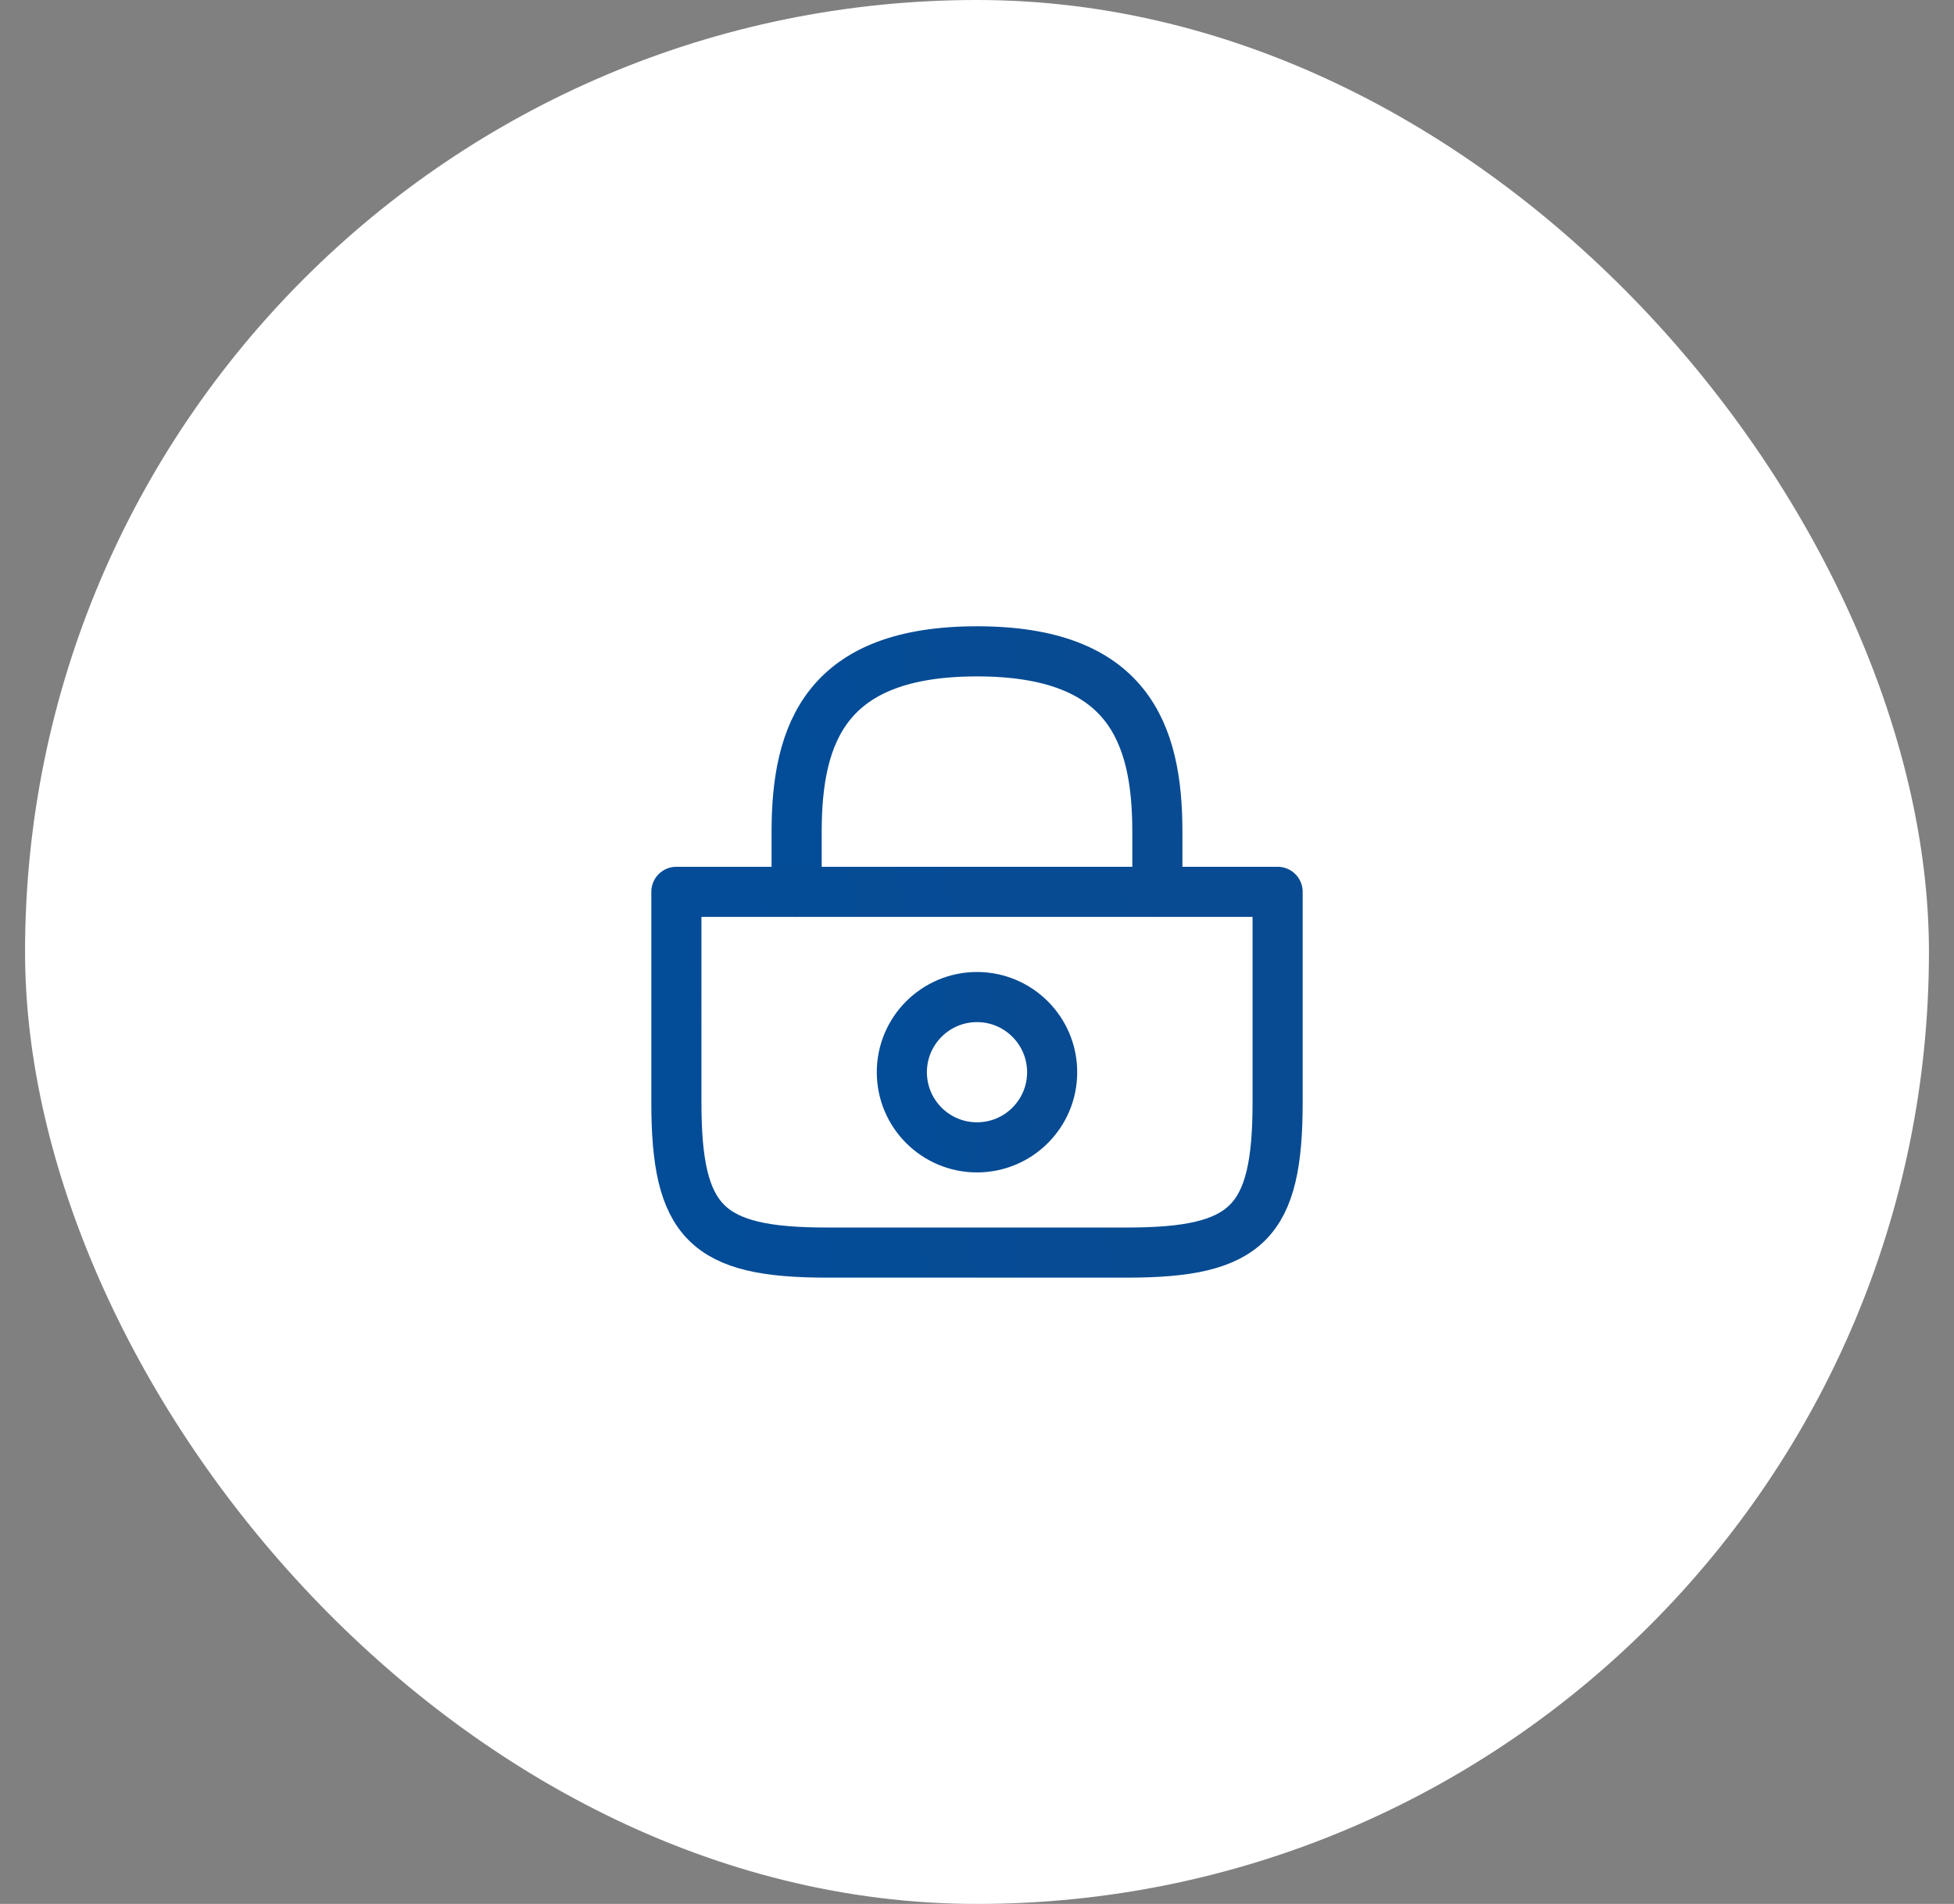<svg width="39" height="38" viewBox="0 0 39 38" fill="none" xmlns="http://www.w3.org/2000/svg">
<rect x="0" y="0" width="39" height="38" fill="#808080" stroke="none"/>
<rect x="38.5" y="38" width="38" height="38" rx="19" transform="rotate(-180 38.5 38)" fill="white"/>
<path d="M15.9 17.8V16.6C15.9 14.614 16.5 13 19.5 13C22.5 13 23.1 14.614 23.1 16.6V17.8" stroke="#F5F5F5" stroke-linecap="round" stroke-linejoin="round"/>
<path d="M15.9 17.8V16.6C15.9 14.614 16.5 13 19.5 13C22.5 13 23.1 14.614 23.1 16.6V17.8" stroke="url(#paint0_linear_1933_34009)" stroke-linecap="round" stroke-linejoin="round"/>
<path d="M19.5 22.9C20.328 22.9 21 22.229 21 21.4C21 20.572 20.328 19.9 19.5 19.9C18.672 19.9 18 20.572 18 21.4C18 22.229 18.672 22.9 19.5 22.9Z" stroke="#F5F5F5" stroke-linecap="round" stroke-linejoin="round"/>
<path d="M19.5 22.9C20.328 22.9 21 22.229 21 21.4C21 20.572 20.328 19.9 19.5 19.9C18.672 19.9 18 20.572 18 21.4C18 22.229 18.672 22.9 19.5 22.9Z" stroke="url(#paint1_linear_1933_34009)" stroke-linecap="round" stroke-linejoin="round"/>
<path d="M22.5 25H16.5C14.1 25 13.5 24.4 13.5 22V17.8C13.5 17.8 14.1 17.8 16.5 17.8H22.5C24.9 17.8 25.5 17.8 25.5 17.8V22C25.5 24.4 24.9 25 22.5 25Z" stroke="#F5F5F5" stroke-linecap="round" stroke-linejoin="round"/>
<path d="M22.5 25H16.5C14.1 25 13.5 24.4 13.5 22V17.8C13.5 17.8 14.1 17.8 16.5 17.8H22.5C24.9 17.8 25.5 17.8 25.5 17.8V22C25.5 24.4 24.9 25 22.5 25Z" stroke="url(#paint2_linear_1933_34009)" stroke-linecap="round" stroke-linejoin="round"/>
<defs>
<linearGradient id="paint0_linear_1933_34009" x1="22.375" y1="15.606" x2="15.886" y2="16.728" gradientUnits="userSpaceOnUse">
<stop stop-color="#084B92"/>
<stop offset="1" stop-color="#034C98"/>
</linearGradient>
<linearGradient id="paint1_linear_1933_34009" x1="20.698" y1="21.529" x2="17.95" y2="21.846" gradientUnits="userSpaceOnUse">
<stop stop-color="#084B92"/>
<stop offset="1" stop-color="#034C98"/>
</linearGradient>
<linearGradient id="paint2_linear_1933_34009" x1="24.292" y1="21.709" x2="13.55" y2="23.773" gradientUnits="userSpaceOnUse">
<stop stop-color="#084B92"/>
<stop offset="1" stop-color="#034C98"/>
</linearGradient>
</defs>
</svg>
